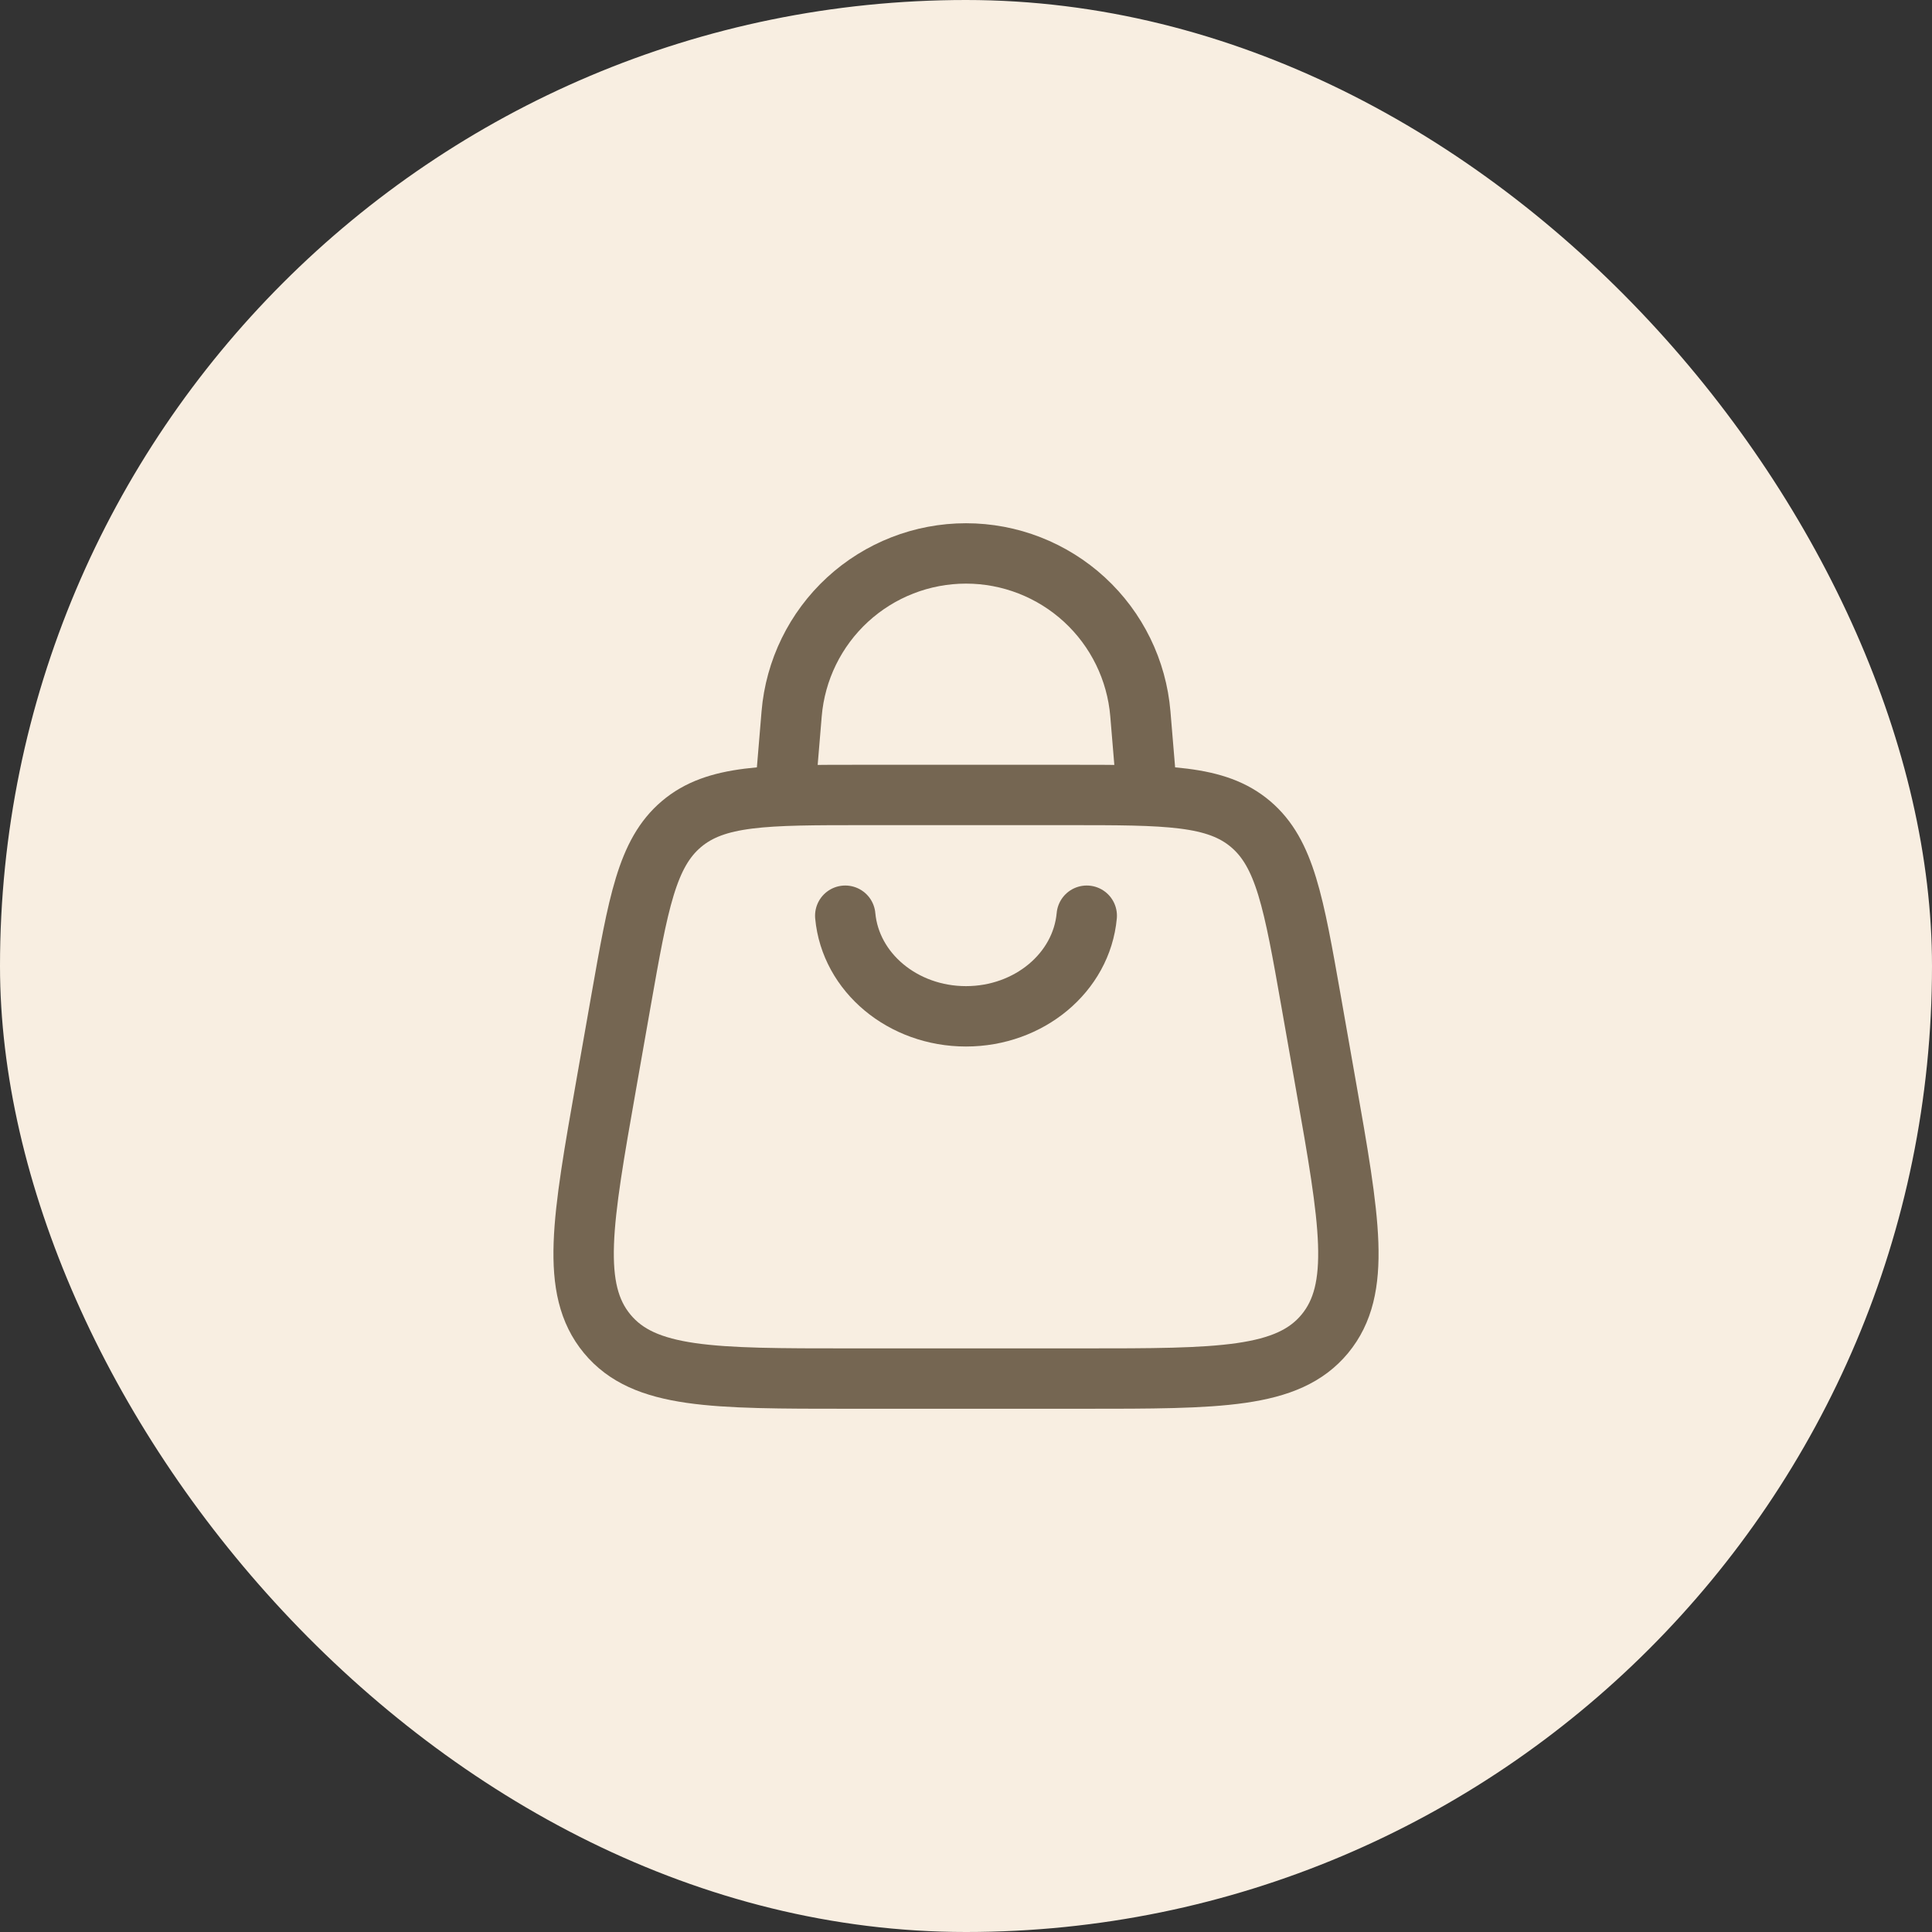 <svg xmlns="http://www.w3.org/2000/svg" fill="none" viewBox="0 0 64 64" height="64" width="64">
<rect x="0" y="0" width="64" height="64" fill="#333333" stroke="none"/>
<rect fill="#F8EEE1" rx="32" height="64" width="64"></rect>
<path stroke-linejoin="round" stroke-linecap="round" stroke-width="2" stroke="#756652" d="M26 26.334L26.224 23.648C26.345 22.199 27.006 20.849 28.075 19.864C29.145 18.88 30.546 18.333 32 18.333C33.454 18.333 34.855 18.88 35.925 19.864C36.995 20.849 37.655 22.199 37.776 23.648L38 26.334M20.083 35.924L20.569 33.163C21.145 29.899 21.432 28.267 22.572 27.3C23.712 26.334 25.349 26.334 28.623 26.334H35.377C38.651 26.334 40.288 26.334 41.428 27.3C42.568 28.267 42.855 29.899 43.431 33.163L43.917 35.924C44.715 40.441 45.112 42.7 43.887 44.184C42.66 45.667 40.393 45.667 35.864 45.667H28.136C23.605 45.667 21.34 45.667 20.113 44.183C18.887 42.699 19.287 40.441 20.083 35.924Z"></path>
<path stroke-linejoin="round" stroke-linecap="round" stroke-width="2" stroke="#756652" d="M36 30.334C35.827 32.218 34.088 33.667 32 33.667C29.912 33.667 28.173 32.218 28 30.334"></path>
</svg>
